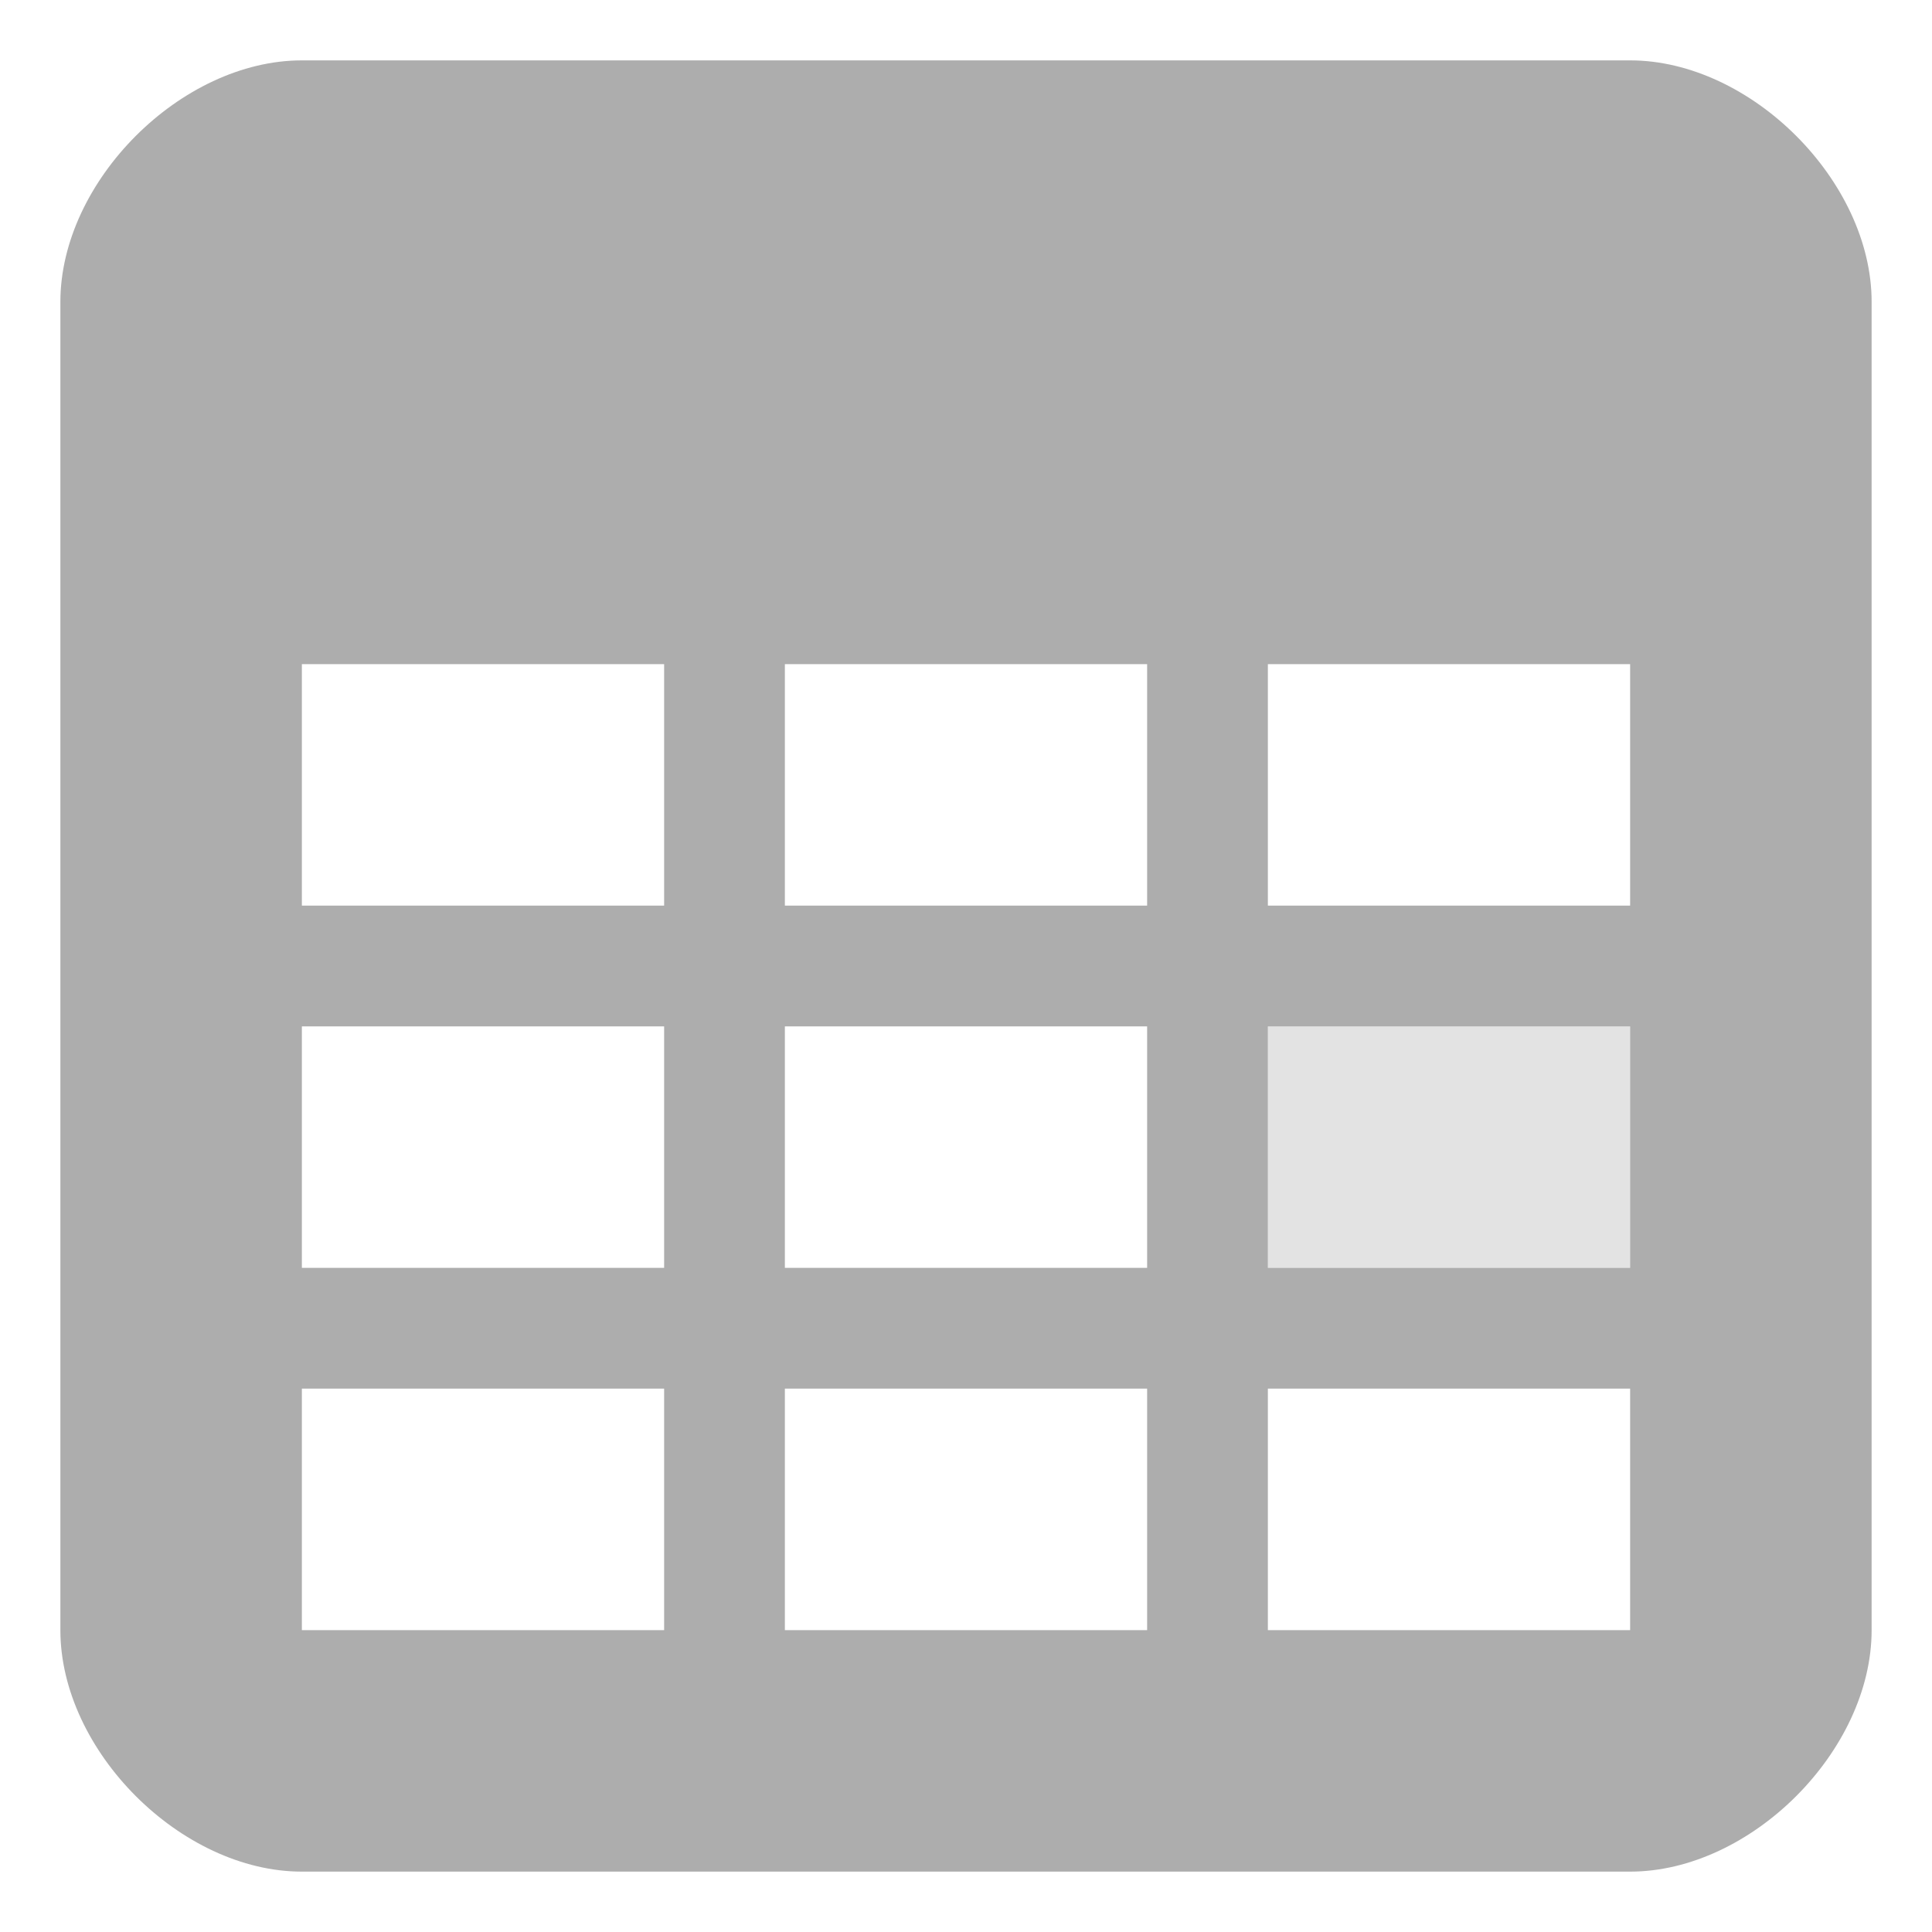 <?xml version="1.0" encoding="UTF-8" standalone="no"?>
<!-- Created with Inkscape (http://www.inkscape.org/) -->

<svg
   xmlns:dc="http://purl.org/dc/elements/1.1/"
   xmlns:cc="http://creativecommons.org/ns#"
   xmlns:rdf="http://www.w3.org/1999/02/22-rdf-syntax-ns#"
   xmlns:svg="http://www.w3.org/2000/svg"
   xmlns="http://www.w3.org/2000/svg"
   xmlns:sodipodi="http://sodipodi.sourceforge.net/DTD/sodipodi-0.dtd"
   xmlns:inkscape="http://www.inkscape.org/namespaces/inkscape"
   width="64px"
   height="64px"
   id="svg3471"
   version="1.1"
   inkscape:version="0.91 r13725"
   sodipodi:docname="no-events.svg">
  <defs
     id="defs3473" />
  <sodipodi:namedview
     id="base"
     pagecolor="#ffffff"
     bordercolor="#666666"
     borderopacity="1.0"
     inkscape:pageopacity="0.0"
     inkscape:pageshadow="2"
     inkscape:zoom="8"
     inkscape:cx="29.805099"
     inkscape:cy="43.213378"
     inkscape:current-layer="g19155"
     showgrid="true"
     inkscape:document-units="px"
     inkscape:grid-bbox="true"
     inkscape:window-width="1920"
     inkscape:window-height="1012"
     inkscape:window-x="0"
     inkscape:window-y="32"
     inkscape:window-maximized="1"
     inkscape:snap-bbox="true"
     inkscape:bbox-nodes="true"
     inkscape:snap-smooth-nodes="true"
     inkscape:object-nodes="true">
    <inkscape:grid
       type="xygrid"
       id="grid4145" />
  </sodipodi:namedview>
  <g
     id="layer1"
     inkscape:label="Layer 1"
     inkscape:groupmode="layer">
    <g
       transform="matrix(4,0,0,4,2,2)"
       id="g19145"
       style="display:inline;fill:#000000;fill-opacity:0.8;opacity:0.4">
      <g
         id="g19147"
         inkscape:label="status"
         style="display:inline;fill:#000000;fill-opacity:0.8"
         transform="translate(-541,-301)" />
      <g
         style="fill:#000000;fill-opacity:0.8"
         id="g19149"
         inkscape:label="devices"
         transform="translate(-541,-301)" />
      <g
         style="fill:#000000;fill-opacity:0.8"
         id="g19151"
         inkscape:label="apps"
         transform="translate(-541,-301)" />
      <g
         style="fill:#000000;fill-opacity:0.8"
         id="g19153"
         inkscape:label="places"
         transform="translate(-541,-301)" />
      <g
         style="fill:#000000;fill-opacity:0.8"
         id="g19155"
         inkscape:label="mimetypes"
         transform="translate(-541,-301)">
        <path
           inkscape:connector-curvature="0"
           d="m 543,301 c -1,0 -2,1 -2,2 l 0,11 c 0,1 1,2 2,2 l 11,0 c 1,0 2,-1 2,-2 l 0,-11 c 0,-1 -1,-2 -2,-2 z m 0,5 3,0 0,2 -3,0 z m 4,0 3,0 0,2 -3,0 z m 4,0 3,0 0,2 -3,0 z m -8,3 3,0 0,2 -3,0 z m 4,0 3,0 0,2 -3,0 z m 4,0 3,0 0,2 -3,0 z m -8,3 3,0 0,2 -3,0 z m 4,0 3,0 0,2 -3,0 z m 4,0 3,0 0,2 -3,0 z"
           id="path19157"
           style="color:#000000;font-style:normal;font-variant:normal;font-weight:normal;font-stretch:normal;font-size:medium;line-height:normal;font-family:Sans;-inkscape-font-specification:Sans;text-indent:0;text-align:start;text-decoration:none;text-decoration-line:none;letter-spacing:normal;word-spacing:normal;text-transform:none;direction:ltr;block-progression:tb;writing-mode:lr-tb;baseline-shift:baseline;text-anchor:start;display:inline;overflow:visible;visibility:visible;fill:#000000;fill-opacity:0.8;stroke:none;stroke-width:2;marker:none;enable-background:new"
           sodipodi:nodetypes="sssssssssccccccccccccccccccccccccccccccccccccccccccccc" />
        <rect
           height="2"
           id="rect19159"
           style="color:#000000;display:inline;overflow:visible;visibility:visible;opacity:0.35;fill:#000000;fill-opacity:0.8;stroke:none;stroke-width:1;marker:none;enable-background:accumulate"
           width="3"
           x="551"
           y="309" />
      </g>
      <g
         id="g19161"
         inkscape:label="emblems"
         style="display:inline;fill:#000000;fill-opacity:0.8"
         transform="translate(-541,-301)" />
      <g
         id="g19163"
         inkscape:label="emotes"
         style="display:inline;fill:#000000;fill-opacity:0.8"
         transform="translate(-541,-301)" />
      <g
         id="g19165"
         inkscape:label="categories"
         style="display:inline;fill:#000000;fill-opacity:0.8"
         transform="translate(-541,-301)" />
      <g
         id="g19167"
         inkscape:label="actions"
         style="display:inline;fill:#000000;fill-opacity:0.8"
         transform="translate(-541,-301)" />
    </g>
  </g>
</svg>
